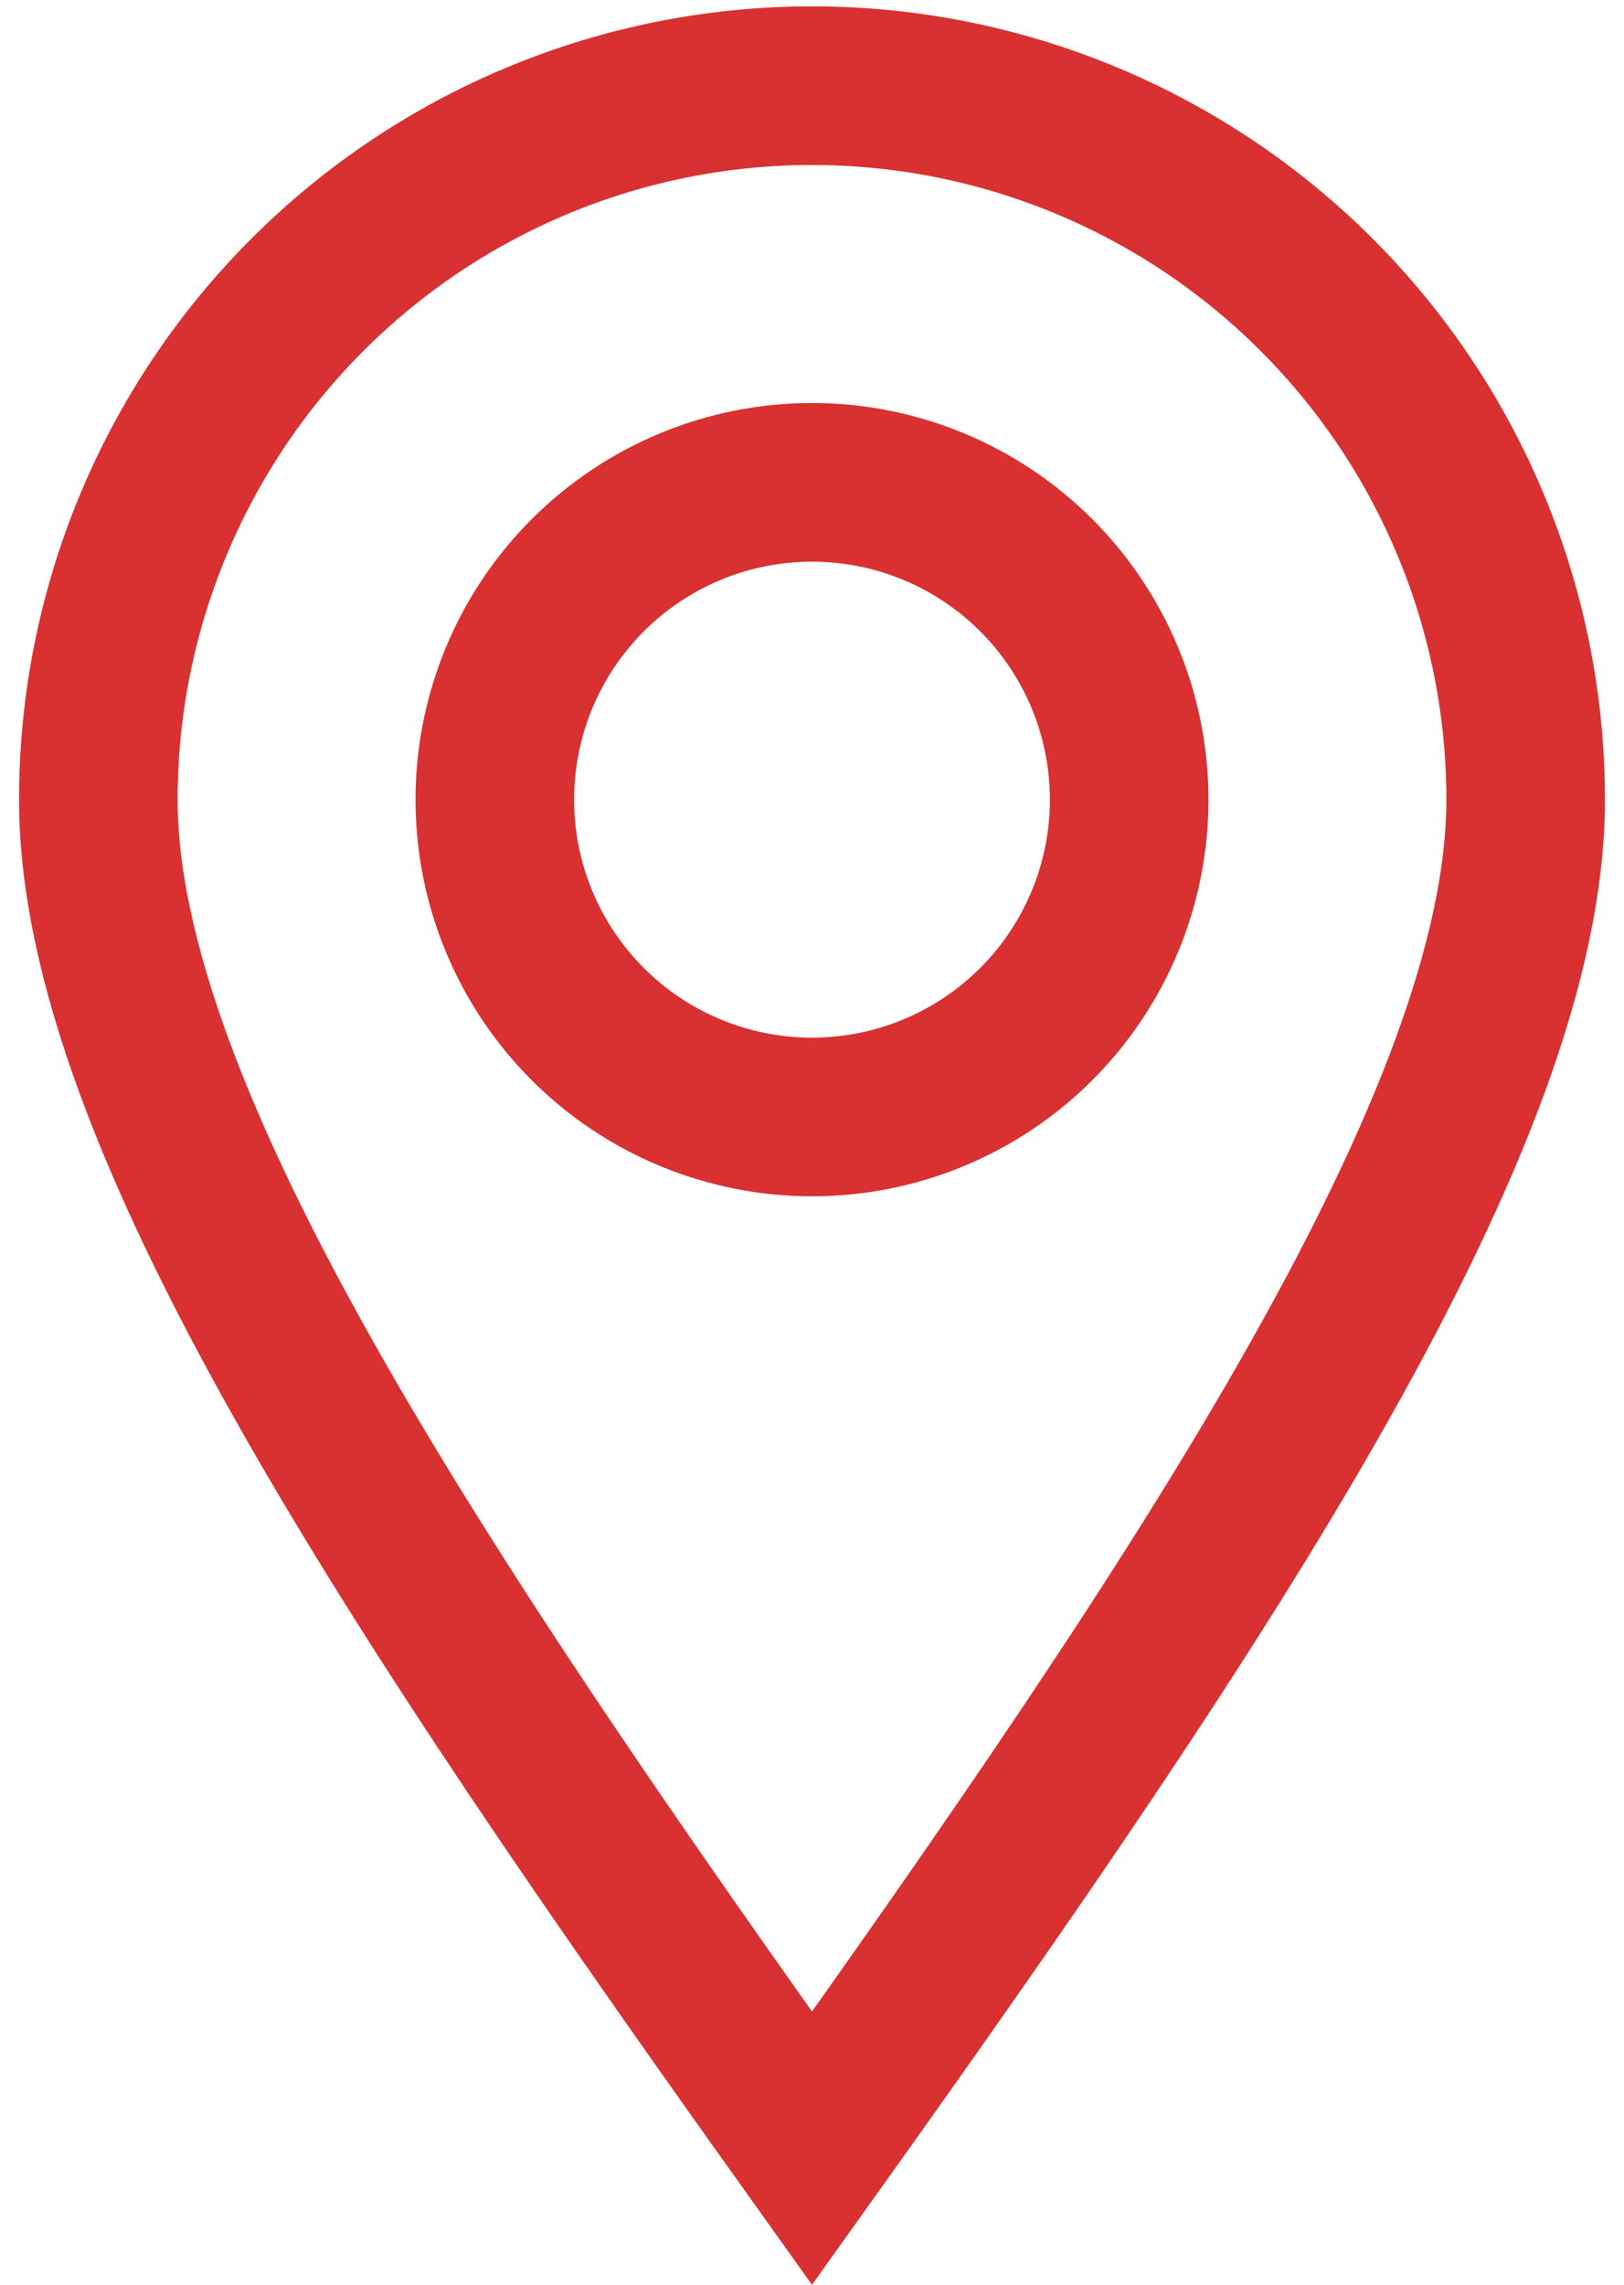 <?xml version="1.0" encoding="UTF-8"?> <svg xmlns="http://www.w3.org/2000/svg" width="64" height="90" viewBox="0 0 64 90" fill="none"><path d="M32 84.625C47.625 62.75 60.125 44 60.125 31.5C60.125 24.041 57.162 16.887 51.887 11.613C46.613 6.338 39.459 3.375 32 3.375C24.541 3.375 17.387 6.338 12.113 11.613C6.838 16.887 3.875 24.041 3.875 31.5C3.875 44 16.375 62.75 32 84.625Z" stroke="#D93131" stroke-width="6.25"></path><path d="M44.5 31.5C44.5 34.815 43.183 37.995 40.839 40.339C38.495 42.683 35.315 44 32 44C28.685 44 25.505 42.683 23.161 40.339C20.817 37.995 19.5 34.815 19.5 31.5C19.5 28.185 20.817 25.005 23.161 22.661C25.505 20.317 28.685 19 32 19C35.315 19 38.495 20.317 40.839 22.661C43.183 25.005 44.5 28.185 44.5 31.5Z" stroke="#D93131" stroke-width="6.25"></path></svg> 